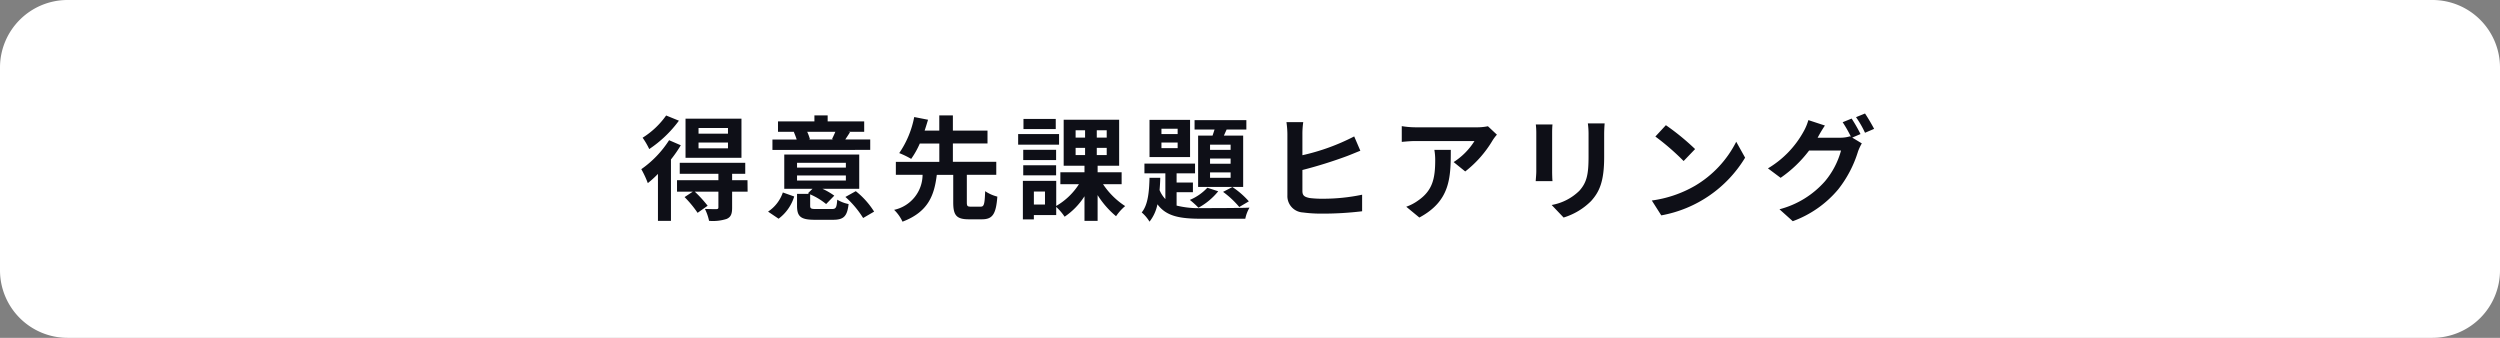<svg id="コンポーネント_461_31" data-name="コンポーネント 461 – 31" xmlns="http://www.w3.org/2000/svg" width="296" height="40" viewBox="0 0 296 40">
  <rect x="0" y="0" width="296" height="40" fill="#808080" stroke="none"/>
  <path id="パス_22105" data-name="パス 22105" d="M8,0H288a8,8,0,0,1,8,8V32a8,8,0,0,1-8,8H8a8,8,0,0,1-8-8V8A8,8,0,0,1,8,0Z" fill="#fff"/>
  <path id="パス_22104" data-name="パス 22104" d="M-68.81-2.31h1.876l-.98.644A12.982,12.982,0,0,1-66.374.2l1.19-.84A14.626,14.626,0,0,0-66.71-2.31h2.8V-.462c0,.154-.042.21-.238.224-.168,0-.8,0-1.358-.028a6.059,6.059,0,0,1,.49,1.414A5.349,5.349,0,0,0-62.944.924c.518-.224.658-.6.658-1.344V-2.31h1.834l-.014-1.358h-1.82v-.756h1.554v-1.3h-7.756v1.3h4.578v.756h-4.9Zm1.008-8.638v4.634h6.622v-4.634Zm-4.466,7.63a12.135,12.135,0,0,0,1.2-1.092V1.148h1.54V-6.118A15.109,15.109,0,0,0-68.362-7.8l-1.386-.6a12.211,12.211,0,0,1-3.29,3.43A11.483,11.483,0,0,1-72.268-3.318Zm-.616-5.376A8.628,8.628,0,0,1-72.1-7.35a14.057,14.057,0,0,0,3.514-3.36l-1.512-.616A9.684,9.684,0,0,1-72.884-8.694Zm10.108.574v.686h-3.486V-8.12Zm-3.486-1.05v-.672h3.486v.672Zm10.15,6.524h3.346l-.546.532.168.07H-54.6v1.4c0,1.274.42,1.666,2.1,1.666h2.156c1.246,0,1.68-.378,1.848-1.862a4.2,4.2,0,0,1-1.344-.518c-.07.952-.154,1.106-.644,1.106h-1.848c-.6,0-.714-.042-.714-.406v-1.33A7.836,7.836,0,0,1-51.156-.84l.966-.994a8.248,8.248,0,0,0-1.4-.812h4.354v-4.06h-8.876Zm10.178-4.606V-8.484h-2.954c.154-.238.35-.518.56-.868l-.21-.042h1.89v-1.232h-4.326v-.714h-1.568v.714h-4.312v1.232h1.932l-.056.014c.112.28.252.616.336.9h-2.87v1.232Zm-2.94,5.572a11.285,11.285,0,0,1,2.1,2.492l1.3-.756a9.6,9.6,0,0,0-2.17-2.422ZM-58.03.056l1.246.84a5.147,5.147,0,0,0,1.848-2.632l-1.344-.476A4.443,4.443,0,0,1-58.03.056Zm3.43-4.284h5.782v.6H-54.6Zm0-.924v-.574h5.782v.574Zm4.536-4.242c-.112.28-.28.616-.392.868l.182.042h-2.968l.168-.042a5.732,5.732,0,0,0-.322-.868Zm6.958,9.24a4.648,4.648,0,0,1,.994,1.4c3.08-1.162,3.766-3.164,4.06-5.544h1.946V-1.05c0,1.512.35,2.016,1.848,2.016h1.54c1.246,0,1.68-.574,1.834-2.688a4.5,4.5,0,0,1-1.442-.644c-.056,1.582-.14,1.834-.532,1.834H-34.02c-.406,0-.476-.07-.476-.518V-4.3h3.486v-1.54h-5.138v-2.17h4.1V-9.534h-4.1V-11.34h-1.61v1.806h-1.736c.154-.448.28-.882.406-1.288l-1.638-.322A11.268,11.268,0,0,1-42.5-6.874a10.093,10.093,0,0,1,1.414.686,10.031,10.031,0,0,0,1.022-1.82h2.31v2.17H-42.9V-4.3h3.164A4.275,4.275,0,0,1-43.106-.154ZM-27.86.98h1.3V.462h2.646V-.5A6.436,6.436,0,0,1-22.918.658a8.282,8.282,0,0,0,2.352-2.422V1.148h1.554V-1.9A10.526,10.526,0,0,0-16.828.6,5.921,5.921,0,0,1-15.75-.6a9.035,9.035,0,0,1-2.618-2.59h2.2V-4.606h-2.842v-.77h2.548v-5.446H-23.03v5.446h2.464v.77h-2.856v1.414h2.2A7.869,7.869,0,0,1-23.912-.616V-3.584H-27.86Zm4.284-8.848v-1.26H-28.42v1.26Zm-.35,1.82V-7.266h-3.892v1.218Zm-3.892,1.806h3.892v-1.19h-3.892Zm3.85-5.474v-1.2H-27.79v1.2Zm-2.59,8.932v-1.54h1.316v1.54Zm8.624-8.792v.868H-19.11v-.868Zm-1.176,2.94V-7.49h1.176v.854Zm-2.506-2.072v-.868h1.12v.868Zm0,1.218h1.12v.854h-1.12ZM-5.7-3.948v-.644h2.436v.644Zm-5.754-5.18v-.63h1.918v.63Zm0,1.666V-8.12h1.918v.658Zm5.754.21v-.616h2.436v.616Zm0,1.638V-6.23h2.436v.616ZM-7.728-2.24V-3.388H-9.66V-4.48h2.184V-5.628h-5.992V-4.48h2.478v3.052a3.488,3.488,0,0,1-.686-1.064c.042-.476.07-.966.084-1.456h-1.274c-.042,1.61-.168,3.192-.924,4.1a4.562,4.562,0,0,1,.924,1.092,4.806,4.806,0,0,0,.938-2.058C-10.864.644-9.2.9-6.678.9h5.152a4.146,4.146,0,0,1,.5-1.316c-1.092.056-4.746.056-5.656.056A10.892,10.892,0,0,1-9.66-.658V-2.24Zm1.708-.532A6.018,6.018,0,0,1-8.092-1.33,10.858,10.858,0,0,1-7.07-.406,7.825,7.825,0,0,0-4.732-2.352Zm1.862.49A10.806,10.806,0,0,1-2.24-.49l1.134-.672A9.885,9.885,0,0,0-3.052-2.856Zm-8.708-8.526V-6.4h4.8v-4.41ZM-7.112-2.87h5.334V-8.946H-4.06l.322-.714H-1.4v-1.12H-7.532v1.12h2.366c-.084.238-.154.49-.238.714H-7.112ZM3.346-10.542a10.578,10.578,0,0,1,.112,1.386v7.294A1.94,1.94,0,0,0,5.292.154a16.369,16.369,0,0,0,2.254.14,39.06,39.06,0,0,0,4.76-.28v-1.96a22.627,22.627,0,0,1-4.662.476A12.049,12.049,0,0,1,6.09-1.554c-.588-.126-.854-.266-.854-.84V-4.872a53.057,53.057,0,0,0,5.292-1.652c.448-.168,1.036-.42,1.568-.63l-.728-1.694A25.339,25.339,0,0,1,5.236-6.622V-9.156a9.494,9.494,0,0,1,.1-1.386ZM20.86-7.252a6.985,6.985,0,0,1,.1,1.2c0,2.2-.322,3.612-2.016,4.788a5.538,5.538,0,0,1-1.414.742L19.082.756c3.654-1.96,3.724-4.69,3.724-8.008Zm6.342-2.8a6.5,6.5,0,0,1-1.358.126h-7.21A10.2,10.2,0,0,1,17-10.066V-8.2c.63-.056,1.078-.1,1.638-.1h6.972A8.067,8.067,0,0,1,23.142-5.81L24.514-4.7a13.175,13.175,0,0,0,3.234-3.668,4.9,4.9,0,0,1,.518-.686Zm5.67-.21a8.576,8.576,0,0,1,.056,1.008v4.522c0,.392-.056.924-.07,1.176h1.988c-.028-.308-.042-.84-.042-1.162V-9.254c0-.42.014-.714.042-1.008Zm6.16-.126a9.177,9.177,0,0,1,.084,1.344V-6.51c0,2.1-.182,3.094-1.092,4.1a6.224,6.224,0,0,1-3.276,1.68L36.162.756A7.807,7.807,0,0,0,39.41-1.19C40.4-2.282,40.964-3.514,40.964-6.4V-9.044c0-.532.028-.966.056-1.344Zm9.24.21L47.026-8.834a28.788,28.788,0,0,1,3.346,2.9L51.73-7.35A28.181,28.181,0,0,0,48.272-10.178ZM46.606-1.26,47.726.5a14.636,14.636,0,0,0,9.926-6.832L56.6-8.218A12.671,12.671,0,0,1,51.73-3.01,13.926,13.926,0,0,1,46.606-1.26Zm24.71-7.868a18.656,18.656,0,0,0-1.05-1.834l-1.064.434a14.8,14.8,0,0,1,.98,1.722l-.1-.056a4,4,0,0,1-1.162.168H66.234l.042-.07c.154-.294.5-.9.826-1.372l-1.96-.644a6.23,6.23,0,0,1-.6,1.414,11.52,11.52,0,0,1-4.186,4.3l1.5,1.12a14.59,14.59,0,0,0,3.374-3.234h3.78a9.533,9.533,0,0,1-1.9,3.64,10.807,10.807,0,0,1-5.39,3.318L63.294,1.19a12.655,12.655,0,0,0,5.39-3.78,13.694,13.694,0,0,0,2.338-4.48,5.973,5.973,0,0,1,.448-.952l-1.134-.686Zm-.532-2a11.508,11.508,0,0,1,1.064,1.848l1.078-.462c-.238-.462-.742-1.33-1.078-1.82Z" transform="translate(148.969 25)" fill="#0e0f17"/>
</svg>
